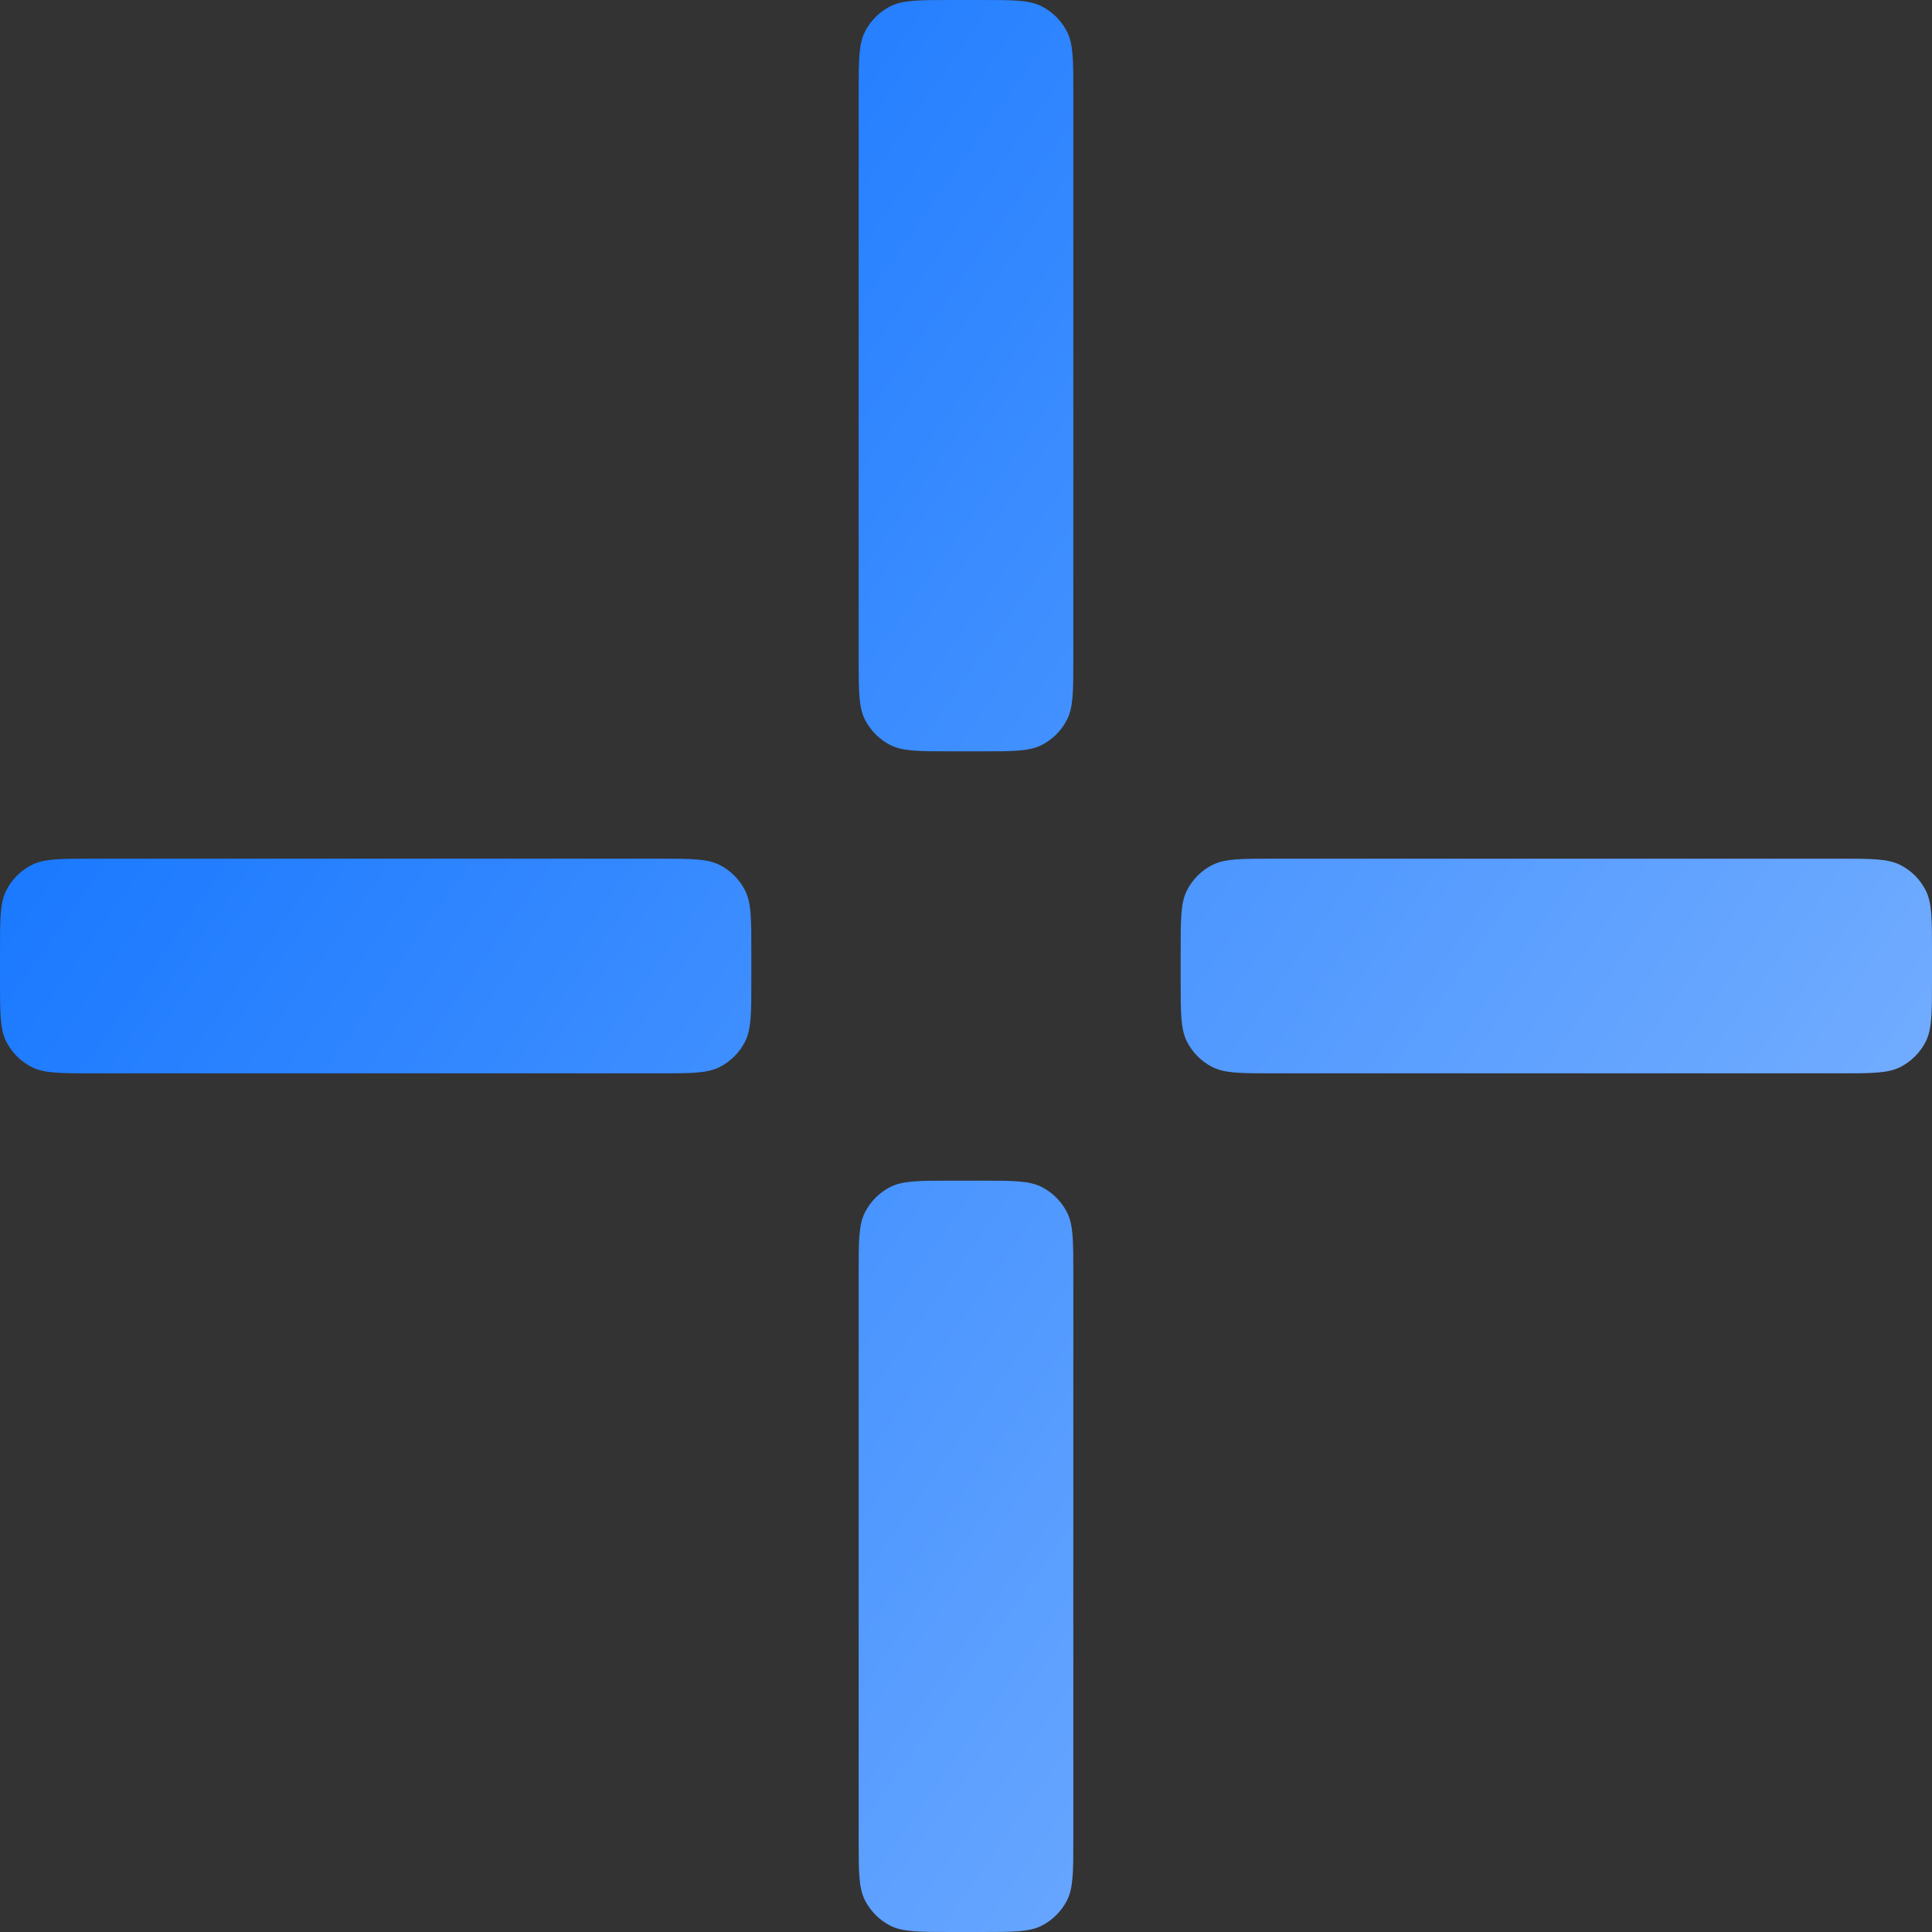 <?xml version="1.0" encoding="UTF-8"?> <svg xmlns="http://www.w3.org/2000/svg" width="100" height="100" viewBox="0 0 100 100" fill="none"><rect x="0" y="0" width="100" height="100" fill="#333333" stroke="none"/><path fill-rule="evenodd" clip-rule="evenodd" d="M46.082 38.562C46.724 38.889 47.564 38.889 49.244 38.889H50.755C52.436 38.889 53.276 38.889 53.917 38.562C54.482 38.274 54.941 37.815 55.228 37.251C55.555 36.609 55.555 35.769 55.555 34.089V4.8C55.555 3.12 55.555 2.28 55.228 1.638C54.941 1.074 54.482 0.615 53.917 0.327C53.276 3.41393e-05 52.436 3.41576e-05 50.755 3.41943e-05L49.244 3.42274e-05C47.564 3.42641e-05 46.724 3.42824e-05 46.082 0.327C45.518 0.615 45.059 1.074 44.771 1.638C44.444 2.28 44.444 3.12 44.444 4.8V34.089C44.444 35.769 44.444 36.609 44.771 37.251C45.059 37.815 45.518 38.274 46.082 38.562ZM46.082 99.673C46.724 100 47.564 100 49.244 100H50.755C52.436 100 53.276 100 53.917 99.673C54.482 99.386 54.941 98.927 55.228 98.362C55.555 97.721 55.555 96.88 55.555 95.2V65.911C55.555 64.231 55.555 63.391 55.228 62.749C54.941 62.185 54.482 61.726 53.917 61.438C53.276 61.111 52.436 61.111 50.755 61.111H49.244C47.564 61.111 46.724 61.111 46.082 61.438C45.518 61.726 45.059 62.185 44.771 62.749C44.444 63.391 44.444 64.231 44.444 65.911V95.2C44.444 96.88 44.444 97.721 44.771 98.362C45.059 98.927 45.518 99.386 46.082 99.673ZM0 49.245C0 47.564 0 46.724 0.327 46.083C0.615 45.518 1.074 45.059 1.638 44.772C2.28 44.445 3.12 44.445 4.8 44.445H34.089C35.769 44.445 36.609 44.445 37.251 44.772C37.815 45.059 38.274 45.518 38.562 46.083C38.889 46.724 38.889 47.564 38.889 49.245V50.756C38.889 52.436 38.889 53.276 38.562 53.918C38.274 54.482 37.815 54.941 37.251 55.229C36.609 55.556 35.769 55.556 34.089 55.556H4.8C3.12 55.556 2.28 55.556 1.638 55.229C1.074 54.941 0.615 54.482 0.327 53.918C0 53.276 0 52.436 0 50.756V49.245ZM61.438 46.083C61.111 46.724 61.111 47.564 61.111 49.245V50.756C61.111 52.436 61.111 53.276 61.438 53.918C61.726 54.482 62.185 54.941 62.749 55.229C63.391 55.556 64.231 55.556 65.911 55.556H95.2C96.88 55.556 97.721 55.556 98.362 55.229C98.927 54.941 99.386 54.482 99.673 53.918C100 53.276 100 52.436 100 50.756V49.245C100 47.564 100 46.724 99.673 46.083C99.386 45.518 98.927 45.059 98.362 44.772C97.721 44.445 96.88 44.445 95.2 44.445H65.911C64.231 44.445 63.391 44.445 62.749 44.772C62.185 45.059 61.726 45.518 61.438 46.083Z" fill="url(#paint0_linear_383_225)"></path><defs><linearGradient id="paint0_linear_383_225" x1="14" y1="25" x2="205" y2="159" gradientUnits="userSpaceOnUse"><stop stop-color="#1A79FF"></stop><stop offset="0.988" stop-color="white"></stop></linearGradient></defs></svg> 